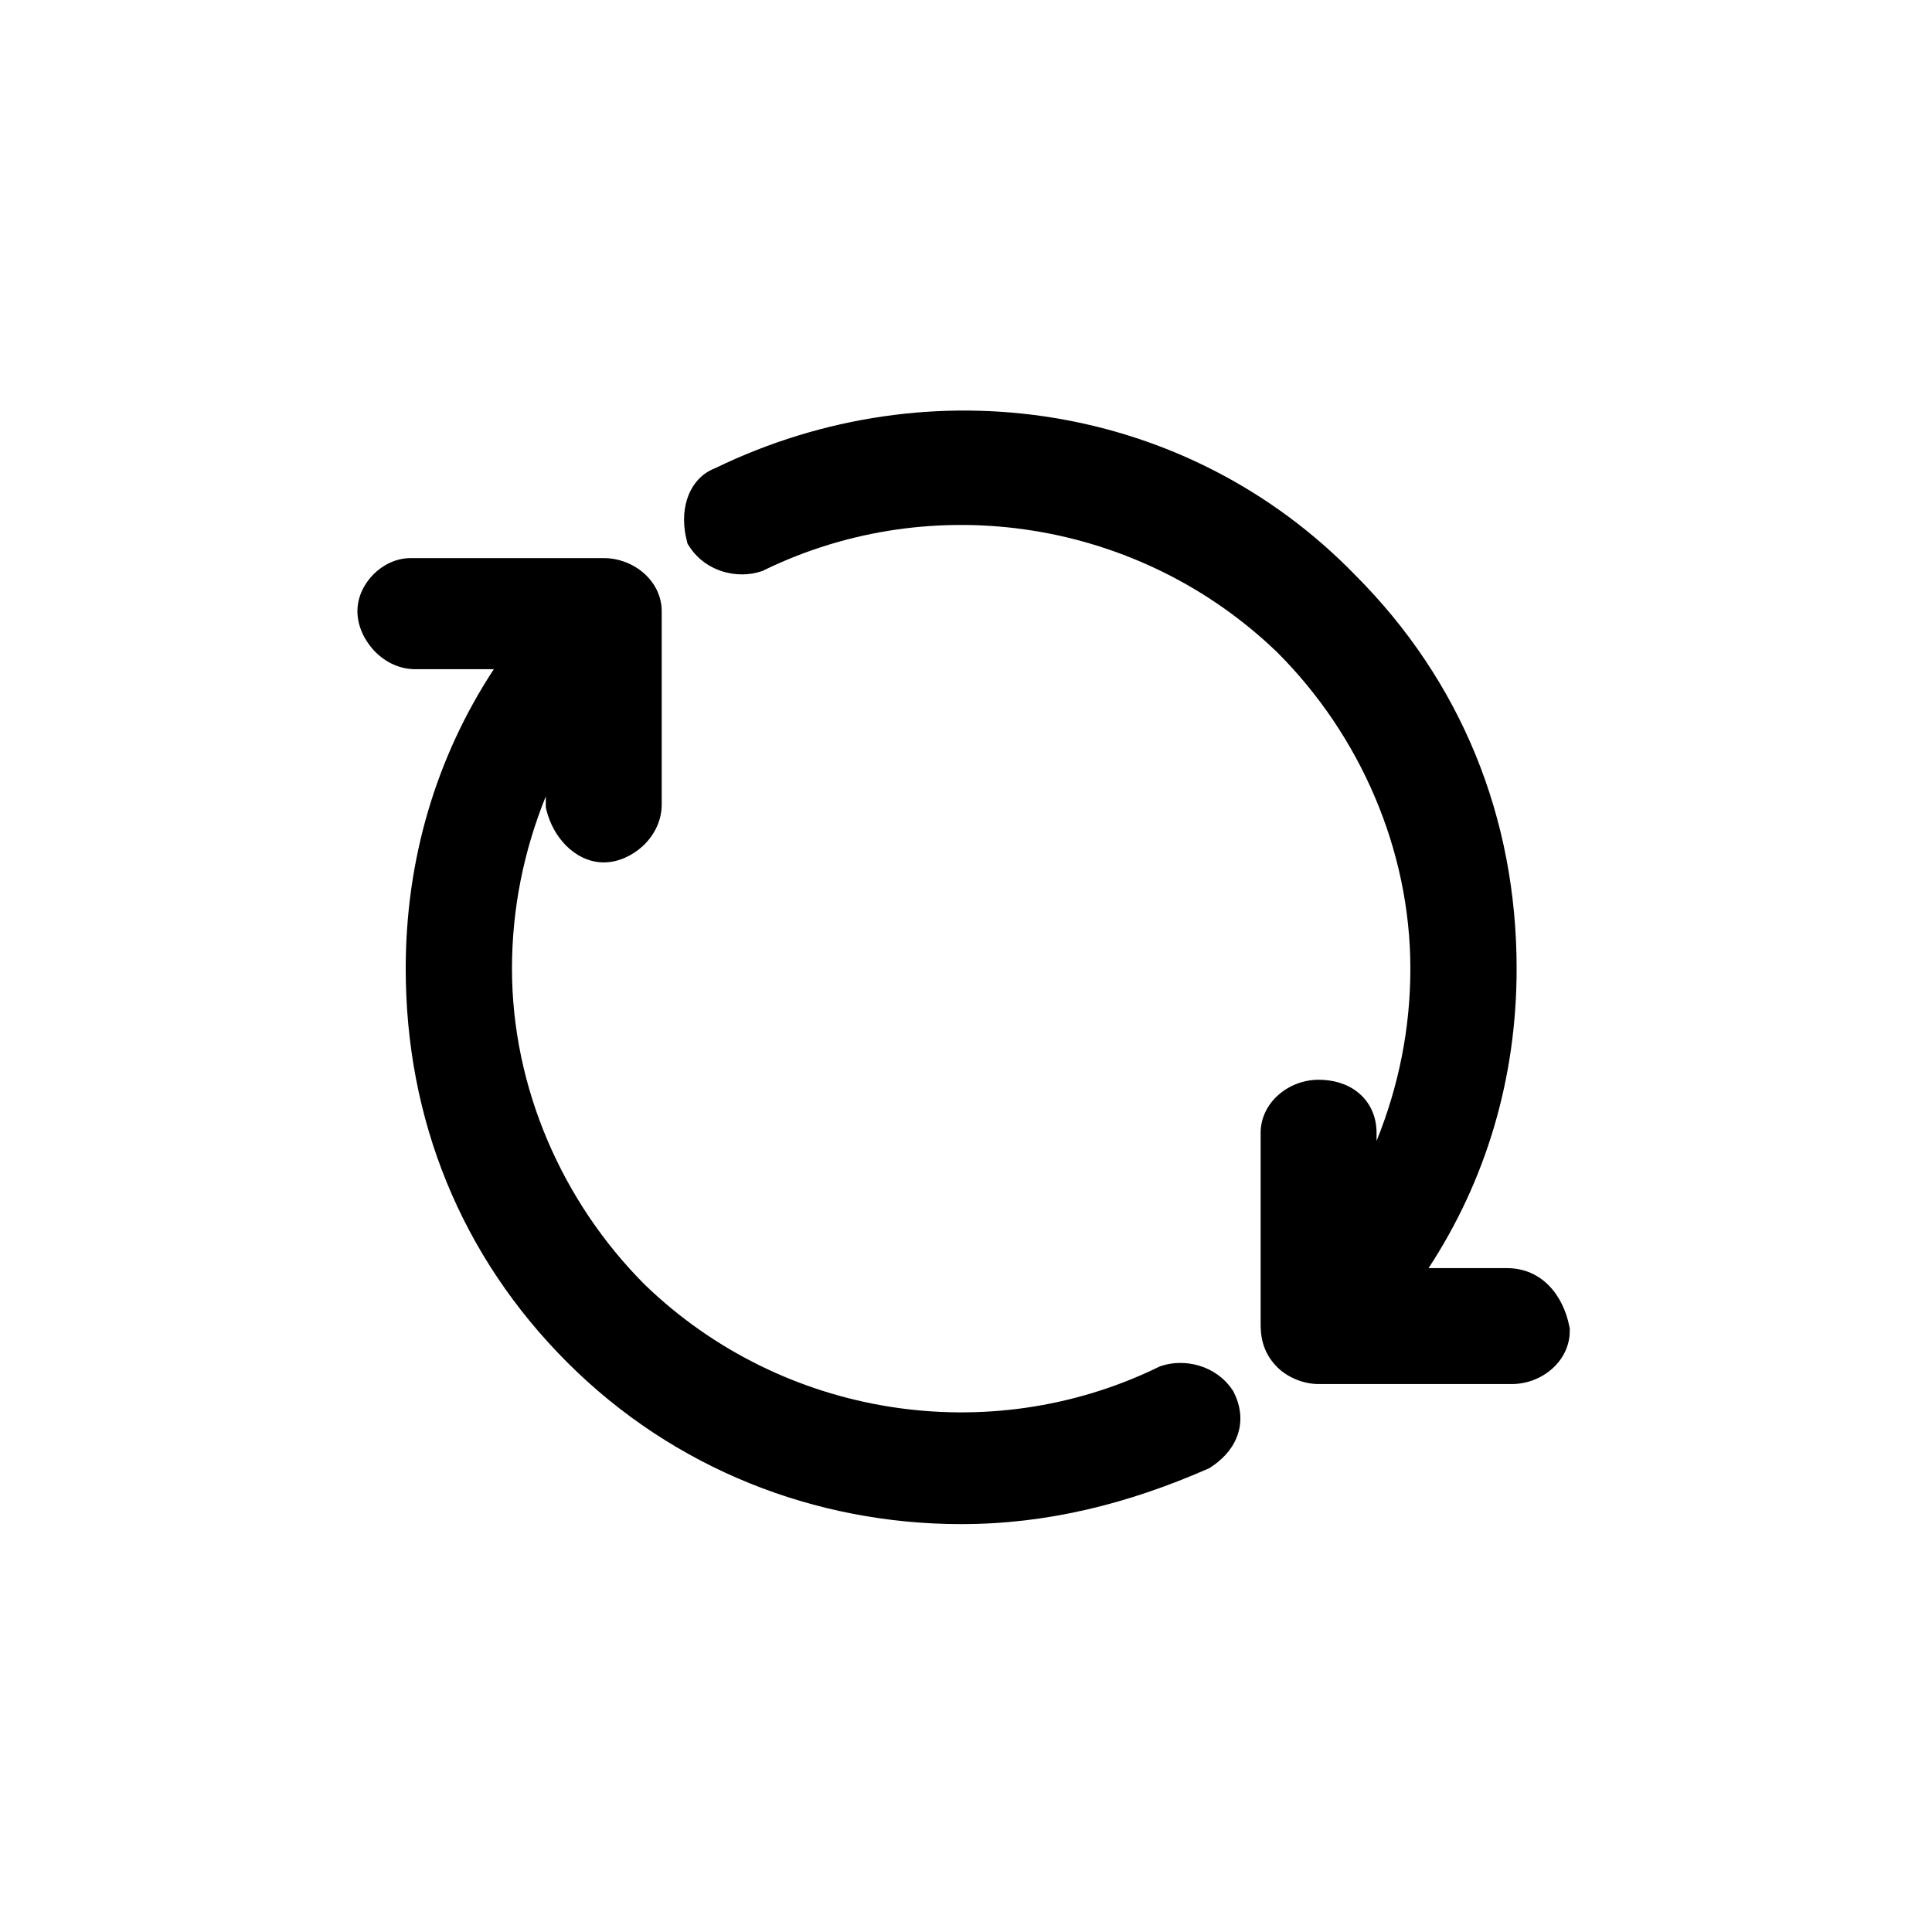 <svg xmlns="http://www.w3.org/2000/svg" fill="none" viewBox="0 0 400 400" height="400" width="400">
<path fill="black" d="M158.189 118.048C193.287 100.973 236.007 107.602 264.496 135.117C281.591 152.227 292.002 175.961 292.002 200.552C292.002 212.907 289.591 224.881 285.002 236.22V234.552C285.002 231.17 283.665 228.179 281.125 226.147C278.736 224.236 275.765 223.552 273.002 223.552C266.749 223.552 261.002 228.308 261.002 234.552V273.552L261.002 273.702C261 275.81 260.996 279.617 264.466 283.087C266.341 284.962 269.589 286.552 273.002 286.552H313.002C319.255 286.552 325.002 281.796 325.002 275.552V275.057L324.905 274.571C323.614 268.117 319.184 262.552 312.002 262.552H295.764C307.698 244.354 314.002 223.211 314.002 200.552C314.002 169.267 302.505 140.997 280.564 119.042C246.055 83.511 192.849 75.188 148.055 96.939C144.845 98.156 143.026 100.846 142.223 103.456C141.403 106.121 141.477 109.068 142.151 111.764L142.361 112.605L142.842 113.325C146.238 118.42 152.704 119.921 157.583 118.295L157.894 118.191L158.189 118.048ZM240.419 282.808L240.108 282.912L239.813 283.056C204.715 300.13 161.996 293.502 133.506 265.986C116.411 248.877 106 225.143 106 200.552C106 188.196 108.411 176.223 113 164.883V167.167L113.149 167.764C113.855 170.589 115.285 173.158 117.214 175.087C119.112 176.985 121.814 178.552 125 178.552C128.004 178.552 130.906 177.145 132.988 175.251C135.138 173.297 137 170.286 137 166.552V126.552C137 120.308 131.253 115.552 125 115.552H85C81.874 115.552 79.166 117.064 77.34 118.891C75.513 120.718 74 123.426 74 126.552C74 129.556 75.407 132.458 77.3 134.54C79.254 136.69 82.266 138.552 86 138.552H102.238C90.304 156.749 84 177.893 84 200.552C84 231.849 95.506 260.129 117.464 282.087C139.439 304.062 168.727 315.552 199 315.552C216.823 315.552 233.507 311.35 250.004 304.133L250.407 303.956L250.773 303.712C252.729 302.408 254.846 300.471 255.99 297.725C257.227 294.757 257.058 291.488 255.472 288.316L255.333 288.037L255.16 287.778C251.764 282.683 245.298 281.182 240.419 282.808Z" clip-rule="evenodd" fill-rule="evenodd"></path>
</svg>
